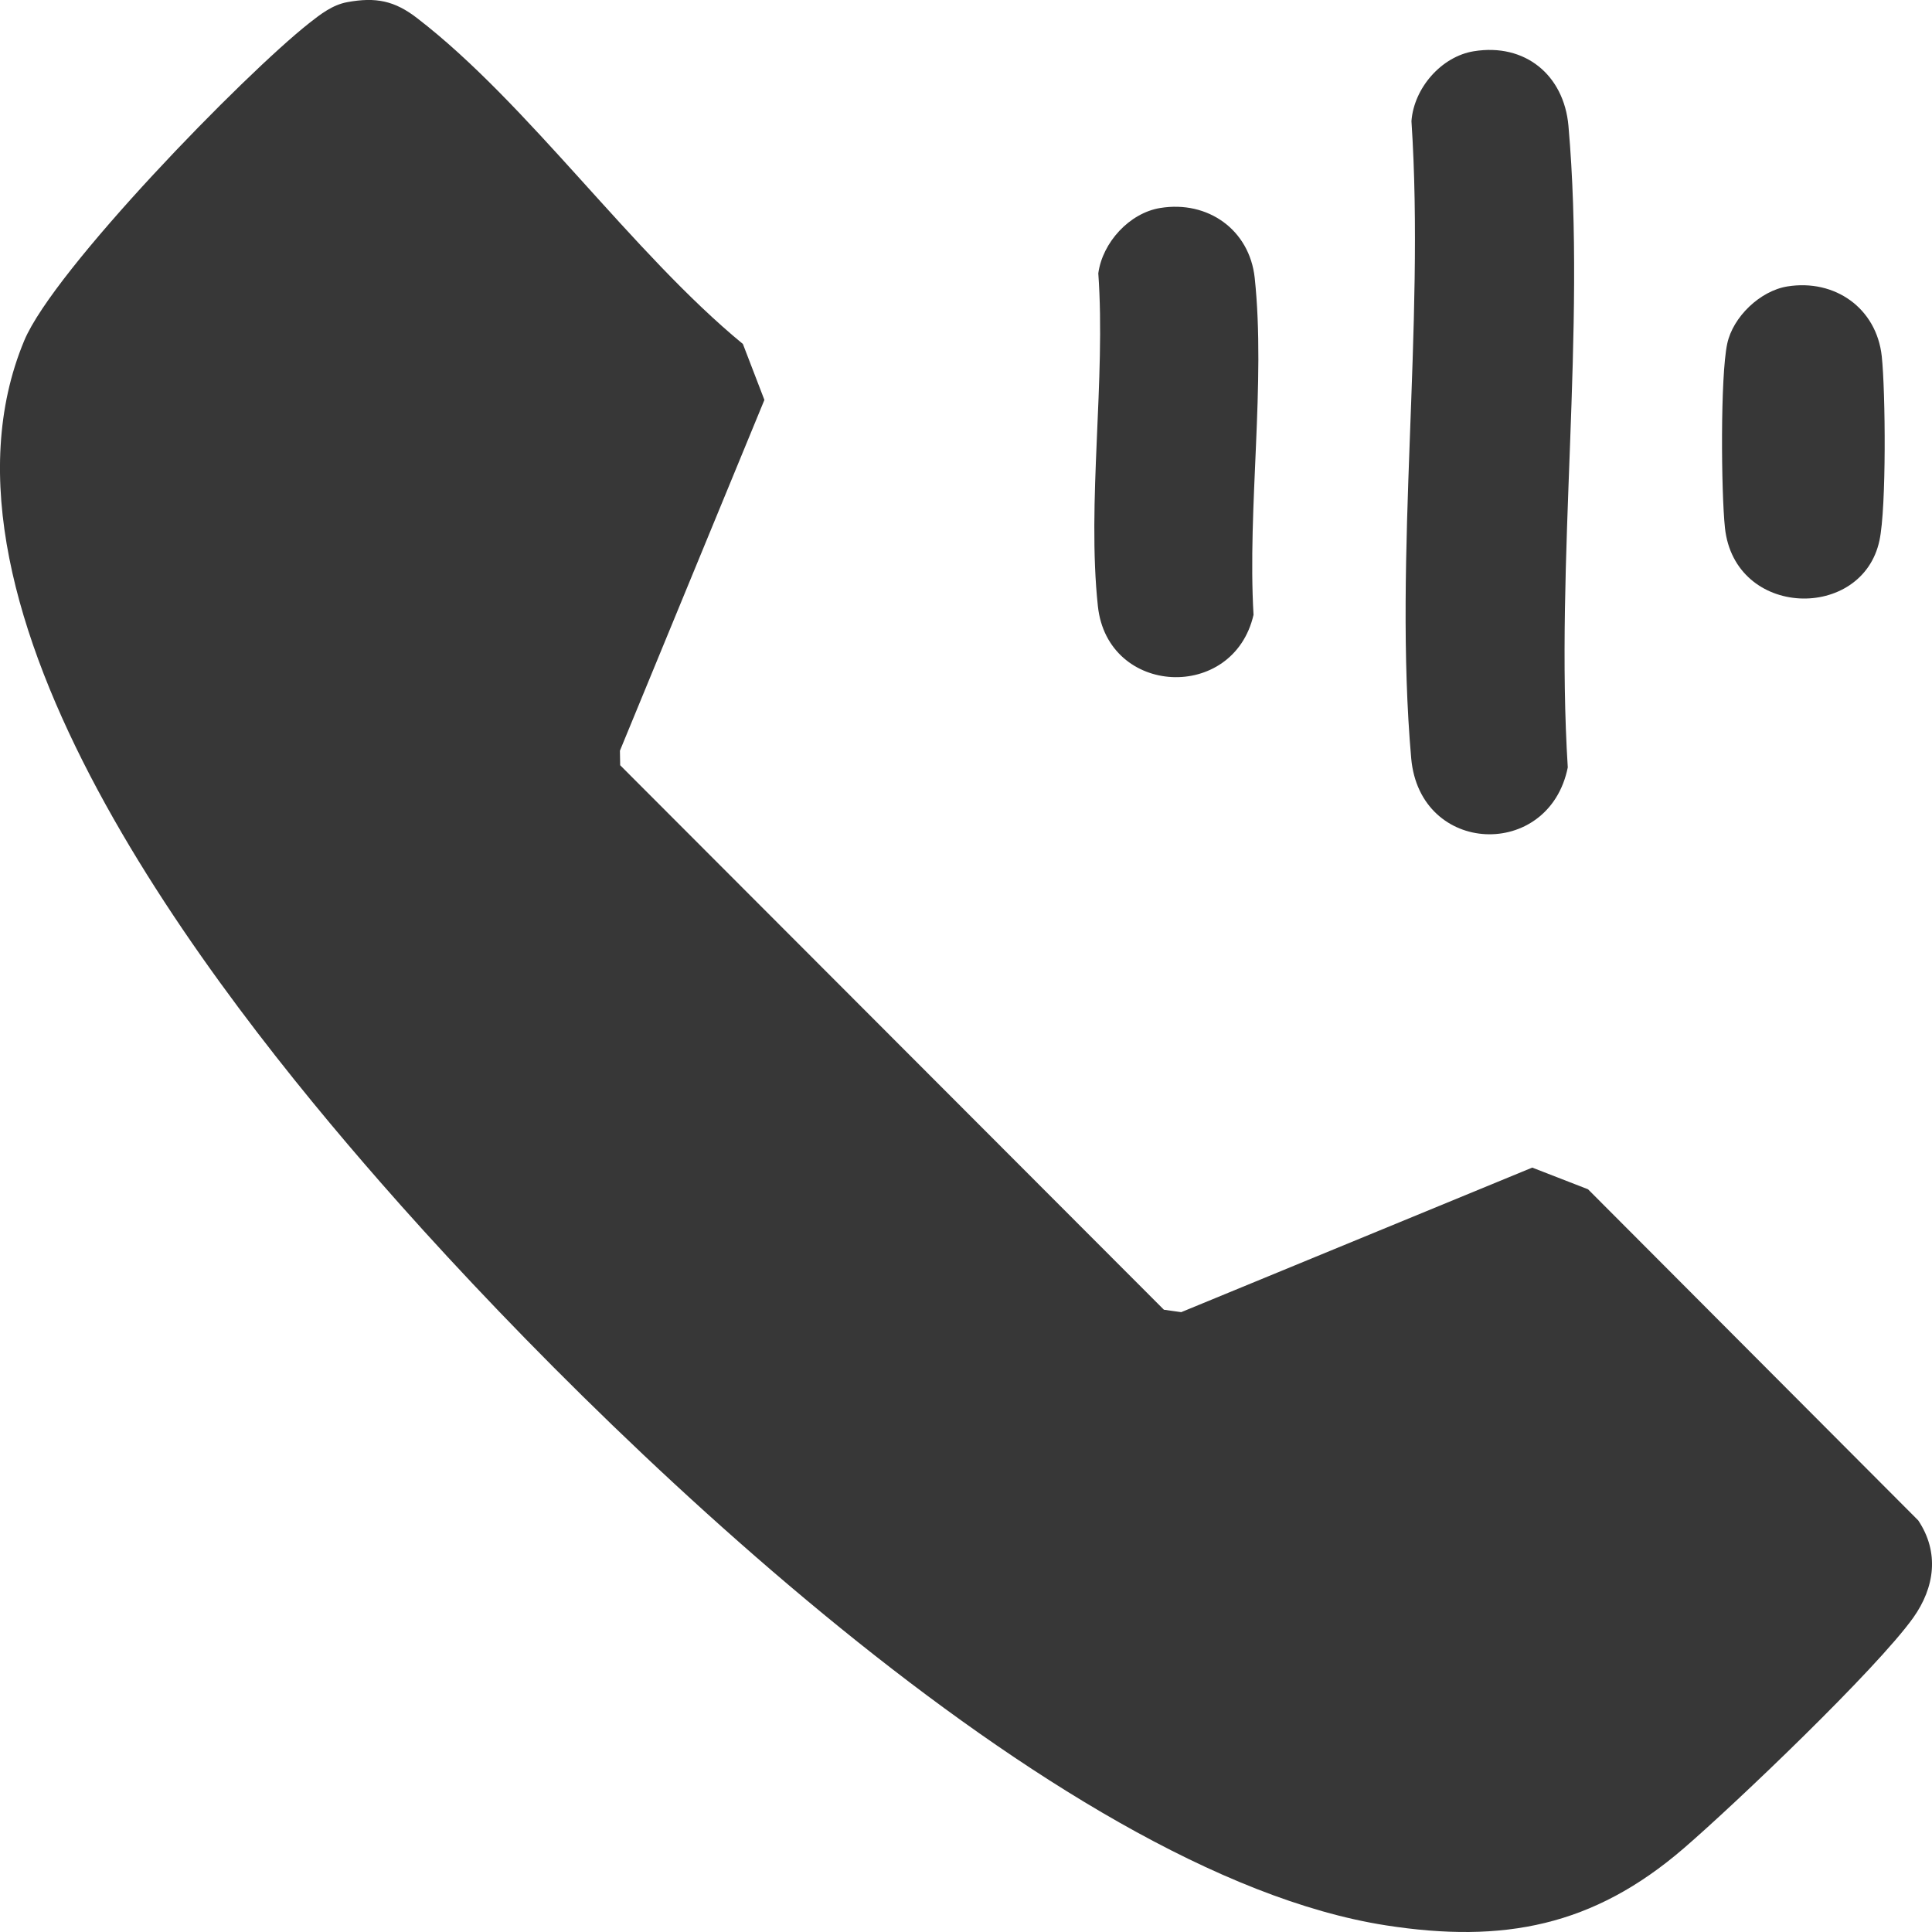 <svg width="23" height="23" viewBox="0 0 23 23" fill="none" xmlns="http://www.w3.org/2000/svg">
<path d="M4.132 0.026C4.474 -0.037 4.697 0.008 4.966 0.216C6.289 1.234 7.521 3.007 8.844 4.095L9.1 4.761L7.38 8.937L7.383 9.11L13.856 15.592L14.062 15.621L18.241 13.9L18.905 14.158L22.836 18.1C23.09 18.48 23.033 18.898 22.777 19.258C22.34 19.87 20.661 21.473 20.042 22.006C18.967 22.932 17.896 23.138 16.5 22.921C12.544 22.305 7.124 17.044 4.527 14.072C2.535 11.793 -1.039 7.242 0.288 4.056C0.641 3.21 2.905 0.887 3.681 0.275C3.817 0.168 3.957 0.059 4.132 0.026Z" fill="#373737"/>
<path d="M17.546 0.61C18.154 0.511 18.618 0.892 18.672 1.498C18.886 3.927 18.51 6.674 18.664 9.136C18.441 10.241 16.903 10.187 16.8 9.027C16.588 6.613 16.965 3.888 16.803 1.442C16.832 1.049 17.159 0.672 17.546 0.61Z" fill="#373737"/>
<path d="M13.813 2.476C14.378 2.384 14.875 2.734 14.937 3.308C15.07 4.556 14.849 6.046 14.923 7.319C14.684 8.359 13.185 8.29 13.07 7.216C12.938 5.98 13.165 4.515 13.075 3.254C13.125 2.885 13.447 2.535 13.813 2.476V2.476Z" fill="#373737"/>
<path d="M21.278 3.41C21.843 3.319 22.34 3.668 22.402 4.242C22.447 4.667 22.458 6.042 22.375 6.432C22.173 7.395 20.651 7.364 20.535 6.283C20.49 5.858 20.479 4.482 20.562 4.093C20.629 3.774 20.952 3.463 21.278 3.41Z" fill="#373737"/>
</svg>
